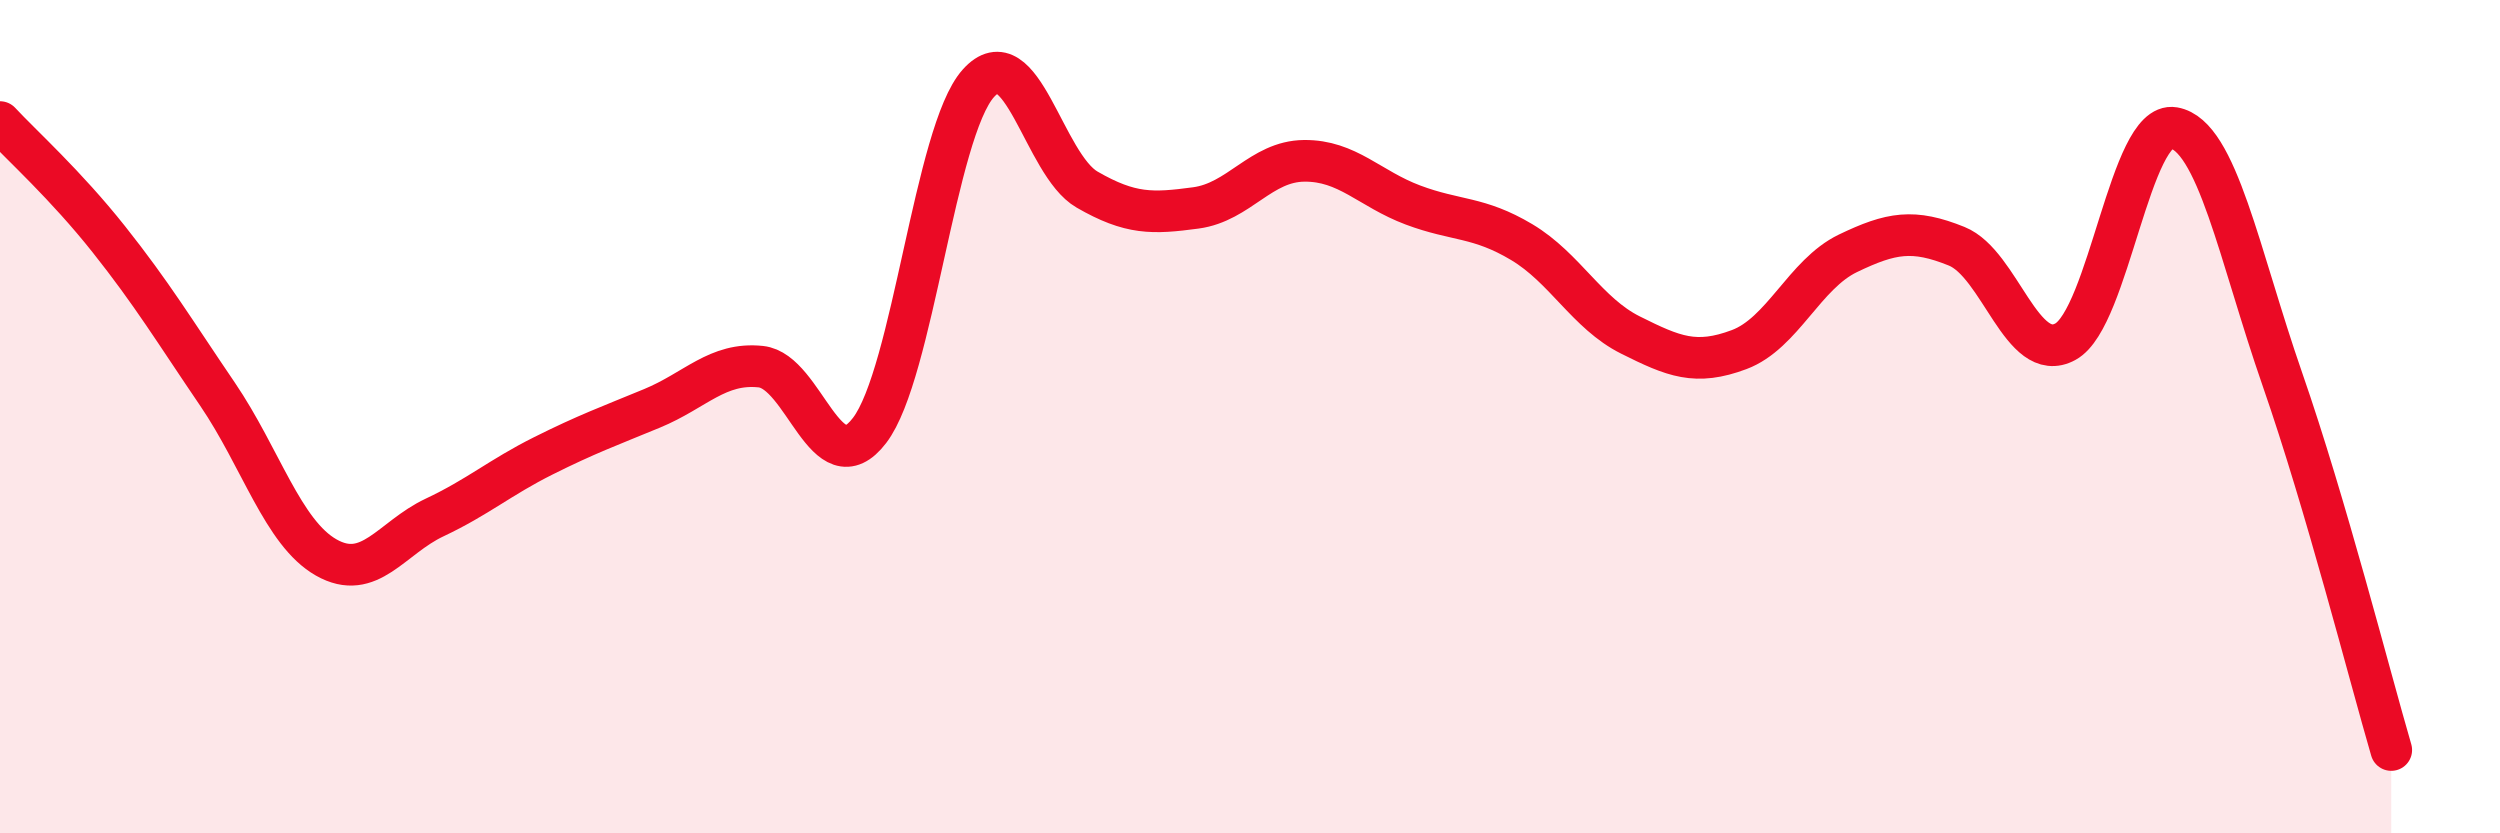 
    <svg width="60" height="20" viewBox="0 0 60 20" xmlns="http://www.w3.org/2000/svg">
      <path
        d="M 0,2.93 C 0.52,3.49 1.57,4.43 2.61,5.74 C 3.65,7.05 4.18,7.93 5.22,9.46 C 6.26,10.99 6.79,12.79 7.83,13.38 C 8.87,13.97 9.39,12.91 10.43,12.42 C 11.47,11.93 12,11.46 13.04,10.94 C 14.08,10.42 14.61,10.23 15.65,9.8 C 16.69,9.37 17.22,8.69 18.26,8.8 C 19.3,8.91 19.83,11.69 20.87,10.33 C 21.91,8.97 22.44,3.16 23.48,2 C 24.52,0.84 25.05,3.95 26.09,4.55 C 27.13,5.15 27.66,5.13 28.7,4.99 C 29.74,4.85 30.26,3.87 31.3,3.86 C 32.34,3.85 32.87,4.53 33.91,4.92 C 34.95,5.31 35.48,5.19 36.52,5.81 C 37.56,6.43 38.09,7.52 39.13,8.04 C 40.17,8.56 40.7,8.78 41.74,8.39 C 42.78,8 43.31,6.58 44.35,6.08 C 45.39,5.58 45.92,5.49 46.96,5.91 C 48,6.33 48.53,8.77 49.57,8.2 C 50.61,7.63 51.13,2.89 52.17,3.07 C 53.21,3.25 53.74,6.12 54.78,9.11 C 55.82,12.1 56.87,16.22 57.39,18L57.39 20L0 20Z"
        fill="#EB0A25"
        opacity="0.1"
        stroke-linecap="round"
        stroke-linejoin="round"
      />
      <path
        d="M 0,2.93 C 0.52,3.49 1.57,4.43 2.61,5.74 C 3.65,7.05 4.18,7.93 5.22,9.46 C 6.26,10.99 6.79,12.79 7.83,13.38 C 8.87,13.97 9.39,12.91 10.43,12.42 C 11.47,11.93 12,11.46 13.04,10.94 C 14.08,10.42 14.61,10.23 15.65,9.8 C 16.69,9.37 17.22,8.69 18.26,8.8 C 19.3,8.91 19.83,11.69 20.87,10.33 C 21.91,8.97 22.44,3.16 23.48,2 C 24.52,0.84 25.05,3.95 26.09,4.55 C 27.13,5.15 27.66,5.13 28.7,4.99 C 29.74,4.85 30.26,3.87 31.3,3.86 C 32.34,3.85 32.87,4.53 33.91,4.92 C 34.95,5.31 35.48,5.19 36.52,5.81 C 37.56,6.43 38.09,7.52 39.13,8.04 C 40.17,8.56 40.7,8.78 41.74,8.39 C 42.78,8 43.31,6.58 44.35,6.08 C 45.39,5.58 45.92,5.49 46.96,5.91 C 48,6.33 48.53,8.77 49.57,8.2 C 50.61,7.63 51.13,2.89 52.17,3.07 C 53.21,3.25 53.74,6.12 54.78,9.11 C 55.82,12.1 56.87,16.22 57.39,18"
        stroke="#EB0A25"
        stroke-width="1"
        fill="none"
        stroke-linecap="round"
        stroke-linejoin="round"
      />
    </svg>
  